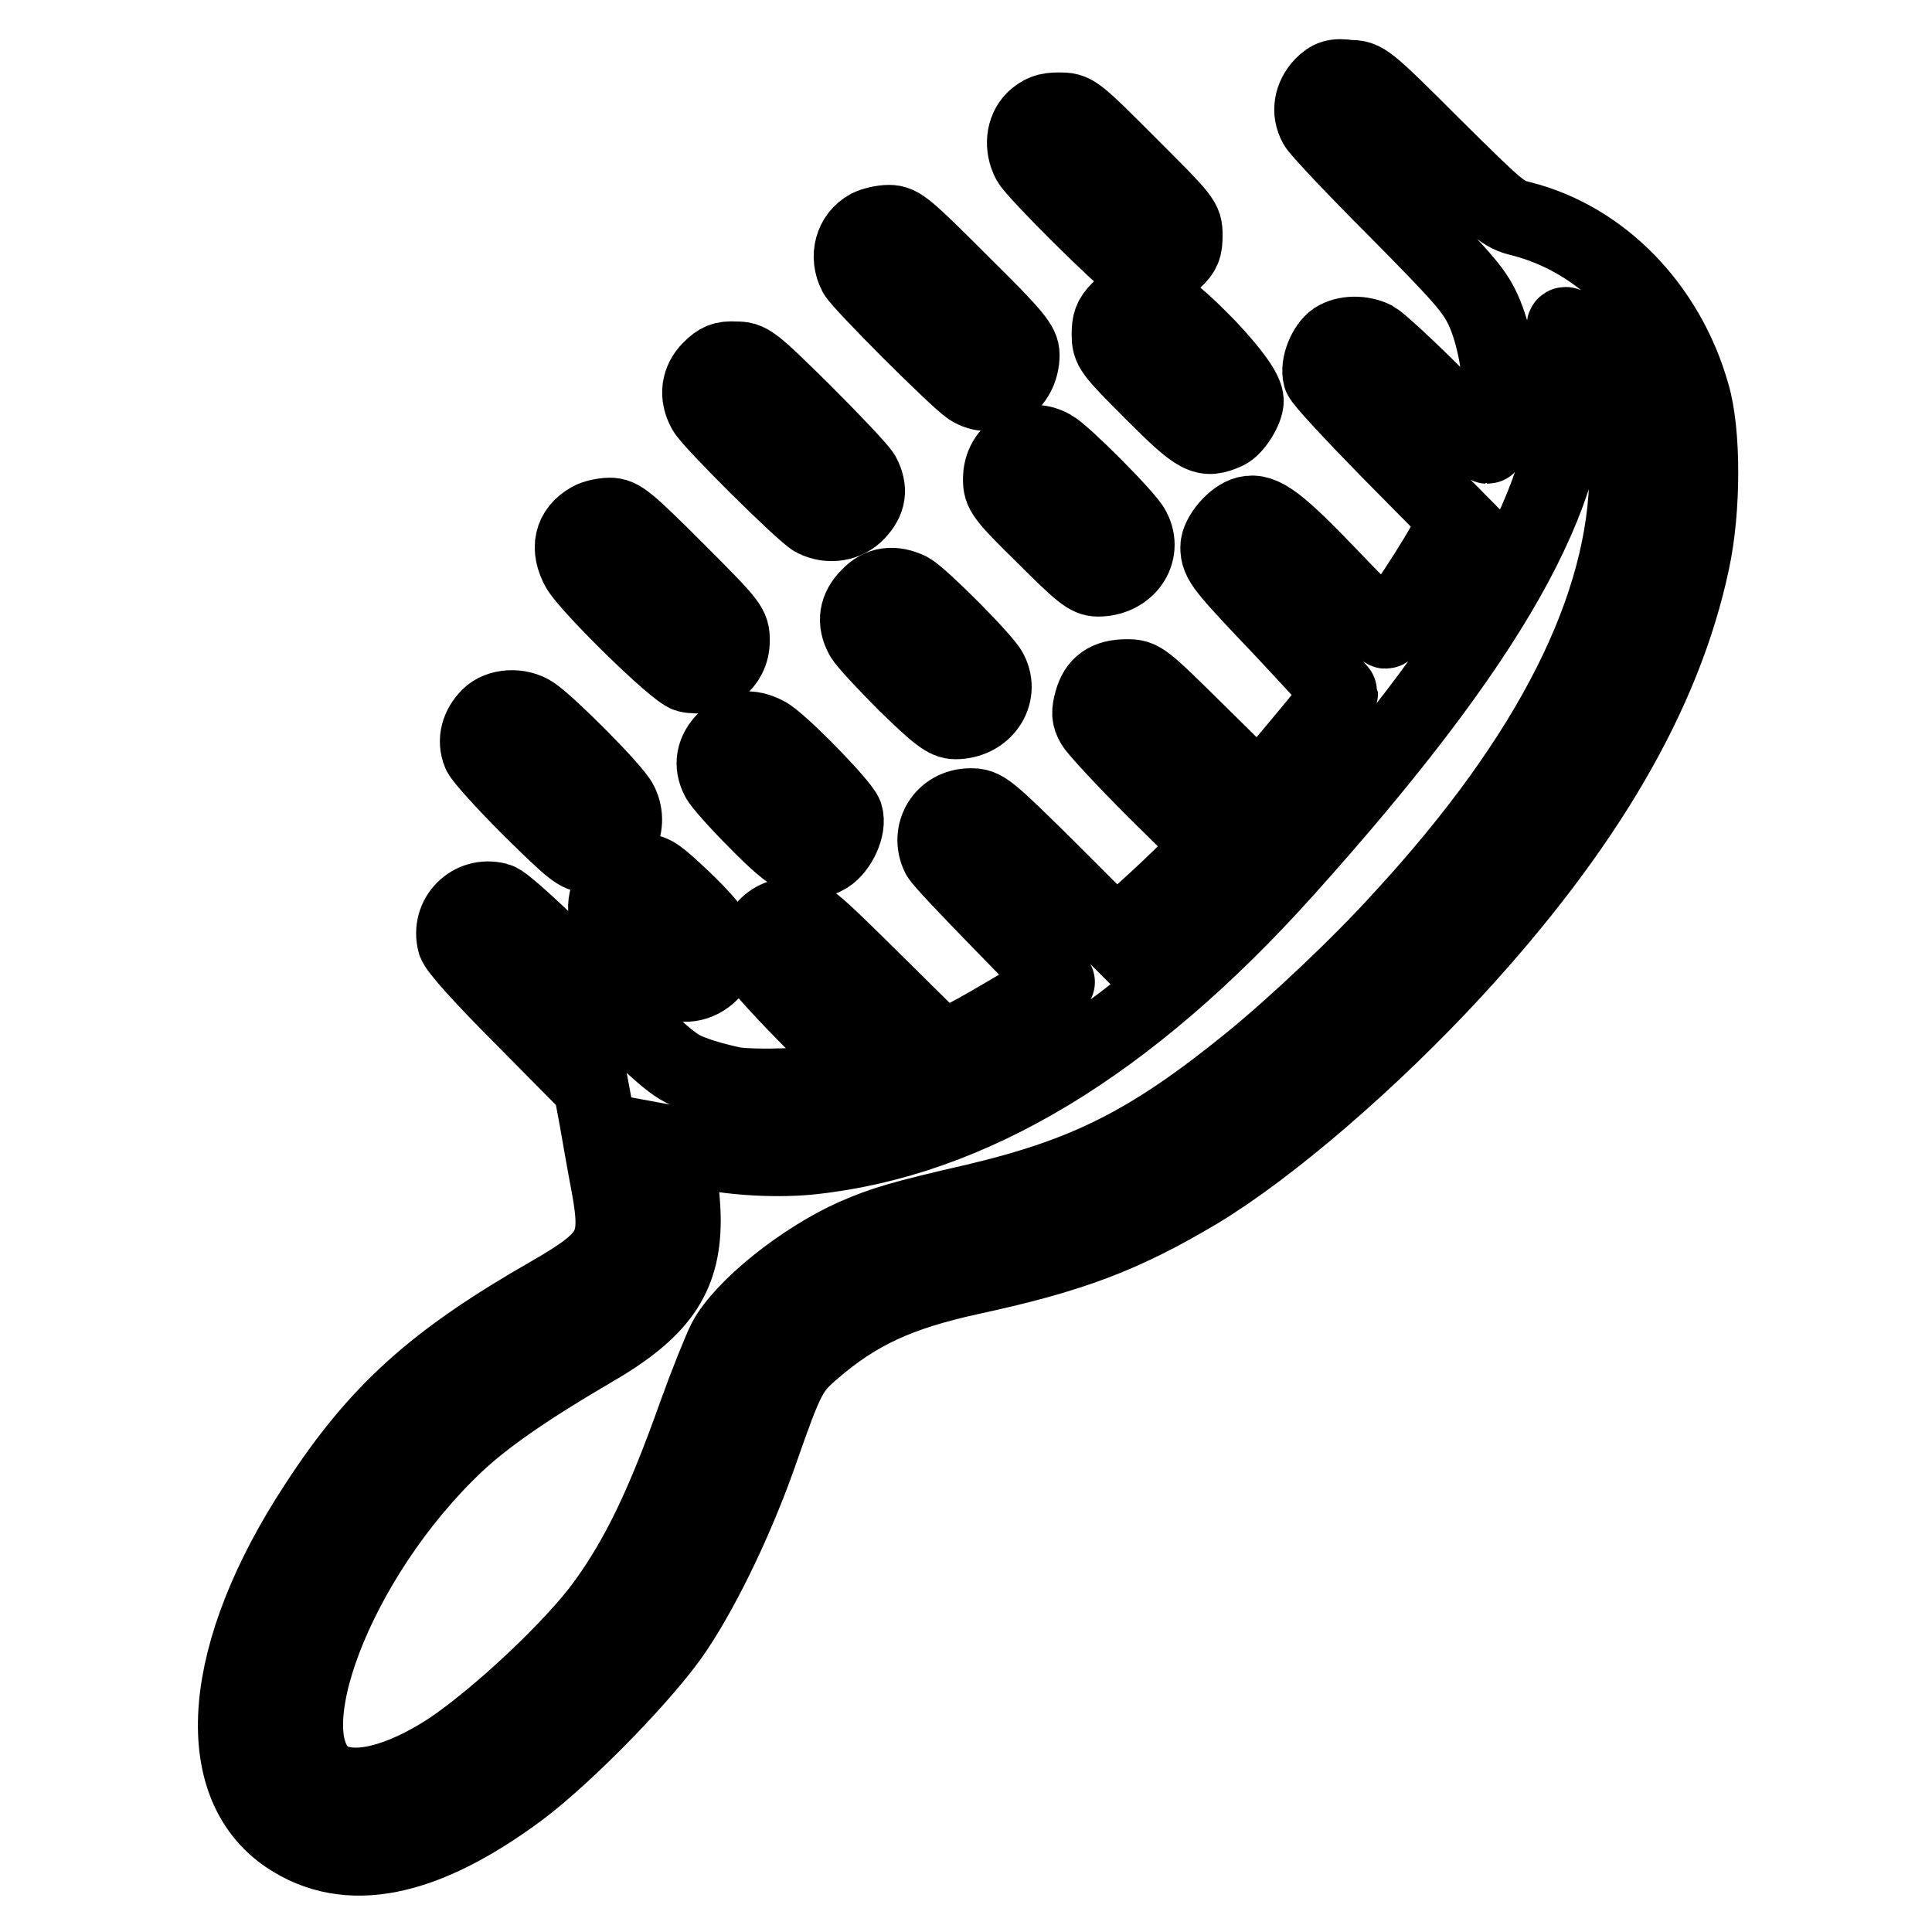 <?xml version="1.0" encoding="utf-8"?>
<!-- Svg Vector Icons : http://www.onlinewebfonts.com/icon -->
<!DOCTYPE svg PUBLIC "-//W3C//DTD SVG 1.1//EN" "http://www.w3.org/Graphics/SVG/1.1/DTD/svg11.dtd">
<svg version="1.1" xmlns="http://www.w3.org/2000/svg" xmlns:xlink="http://www.w3.org/1999/xlink" x="0px" y="0px" viewBox="0 0 256 256" enable-background="new 0 0 256 256" xml:space="preserve">
<g><g><g><path stroke-width="10" fill-opacity="0" stroke="#000000"  d="M175.2,11.3c-1.4,1.5-1.8,3.5-0.8,5.3c0.3,0.6,5,5.6,10.6,11.2c8.7,8.8,10.3,10.6,11.5,13.2c1.5,3.2,2.5,8.7,2.1,11.2c-0.6,4.1-1.2,6.9-1.5,6.9c-0.1,0-3.3-3.1-7-6.8c-3.7-3.7-7.3-7-8-7.4c-1.6-0.8-3.8-0.8-5.2,0.1c-1.3,0.9-2.3,3.4-1.9,4.9c0.2,0.6,4.3,5,9.2,10l8.8,8.9l-0.9,1.9c-1.2,2.7-7.9,12.9-8.5,12.9c-0.2,0-3.5-3.2-7.2-7.1c-7-7.3-9.1-8.9-11.2-8.4c-1.7,0.4-3.8,2.9-3.8,4.4c0,1.9,0.7,2.7,8.7,11.1c4.1,4.4,7.5,8.1,7.5,8.2c0,0.4-2,2.8-7.1,8.9l-3.7,4.3l-7.7-7.6c-7.7-7.6-7.8-7.7-9.8-7.7c-2.6,0-4,1-4.6,3.2c-0.4,1.4-0.4,2.1,0.2,3.1c0.4,0.7,4,4.6,8.1,8.7l7.5,7.4l-2.7,2.7c-1.4,1.5-4.3,4.2-6.3,6l-3.6,3.3l-8.7-8.7c-8.5-8.4-8.8-8.6-10.6-8.6c-3.6,0-5.7,3.5-4.2,6.6c0.3,0.6,4,4.5,8.2,8.8c4.2,4.3,7.6,7.8,7.5,8c-0.8,0.7-9.2,5.7-11.9,7.1l-3.4,1.6l-8.9-8.8c-8.8-8.7-9-8.8-10.9-8.8c-3.6,0-5.7,3.5-4.2,6.6c0.3,0.6,3.5,4.1,7.2,7.8l6.8,6.8l-2.5,0.6c-3.6,0.8-12.3,1.1-15.2,0.6c-1.4-0.3-3.8-0.9-5.3-1.5c-2.5-0.9-3.7-1.9-13.7-11.8c-6.9-6.8-11.3-10.9-12.2-11.1c-3.5-0.9-6.5,2.2-5.6,5.6c0.2,0.8,3.6,4.6,9.2,10.2l8.8,8.9l0.8,4.3c0.4,2.3,1.1,6.3,1.6,8.9c1.4,7.8,0.6,9.4-7.7,14.2c-15.4,8.8-23,15.6-31.1,28.1c-12.7,19.4-14.2,36.8-3.8,43.8c7.9,5.3,18,3.3,30.7-6.1c6.3-4.7,17-15.7,20.7-21.3c4-6,8.4-15.3,11.4-24c3.3-9.4,3.8-10.4,6.7-12.9c6-5.2,11.5-7.7,21.1-9.8c13.4-2.9,20.2-5.5,30.1-11.4c9.6-5.8,23-17.4,33.8-29.1c17.5-19,27.9-36.8,31.6-54.3c1.5-6.9,1.5-17.2,0-22.2c-3.3-11.6-12-20.5-22.6-23.2c-2.5-0.6-3-1.1-11.7-9.7c-8.9-8.9-9.1-9-11.1-9C176.9,10,176.2,10.3,175.2,11.3z M213.1,50c1.8,3.7,2.5,7.3,2.5,12.6c-0.1,17.7-10,37.5-29.8,59c-5.6,6.2-14.1,14.2-20.1,19.1c-13.3,10.8-21.7,15-36.5,18.5c-10,2.3-12.2,3-15.9,4.6c-7,3.1-14.9,9.5-17.2,13.8c-0.7,1.4-2.5,5.9-3.9,9.8c-4.3,12.1-7.6,18.9-12,25c-4.1,5.7-14,15-20.5,19.4c-6.7,4.4-12.8,5.9-16.2,3.9c-8.2-5.1,1.1-29.4,16.9-44.3c3.8-3.6,9.6-7.6,18-12.5c9-5.2,12.1-9.6,12.1-17.2c0-2-0.3-5.1-0.7-6.9c-0.4-1.8-0.6-3.3-0.6-3.3c0,0,1.1,0.2,2.3,0.6c3.9,1.2,10.8,1.7,15.8,1.2c21.3-2.2,42.2-14.8,63.1-38.1c27.1-30.2,38.3-50.1,37.5-66.1c-0.1-2.4-0.4-4.9-0.6-5.6C206.9,41.4,211.5,46.8,213.1,50z"/><path stroke-width="10" fill-opacity="0" stroke="#000000"  d="M137,15.8c-1.4,1.4-1.6,3.7-0.6,5.6c0.8,1.5,12.6,13.2,14,13.9c1.8,0.9,3.7,0.6,5.2-0.8c1.2-1.1,1.4-1.7,1.4-3.3c0-2-0.1-2.1-7.3-9.3c-7.3-7.3-7.3-7.3-9.4-7.3C138.7,14.6,138,14.9,137,15.8z"/><path stroke-width="10" fill-opacity="0" stroke="#000000"  d="M115.1,30.1c-2.2,1.2-2.9,3.9-1.7,6.2c0.7,1.3,13.2,13.8,15.1,15.1c3.1,2,6.9-0.4,6.9-4.4c0-1.3-0.9-2.5-8-9.5c-7.3-7.3-8.1-8-9.6-8C116.9,29.5,115.7,29.8,115.1,30.1z"/><path stroke-width="10" fill-opacity="0" stroke="#000000"  d="M148.3,41c-1.1,1.1-1.3,1.8-1.3,3.3c0,1.9,0.2,2.2,5.7,7.7c6.1,6.1,6.9,6.5,9.8,5.2c1.1-0.5,2.6-2.9,2.6-4.1c0-1.2-1.8-3.7-5-7.1C153.6,39.3,151.1,38.2,148.3,41z"/><path stroke-width="10" fill-opacity="0" stroke="#000000"  d="M94.1,48.9c-1.5,1.5-1.8,3.5-0.7,5.5c0.8,1.5,13.1,13.7,14.5,14.4c2,1,4.3,0.6,5.7-0.9c1.5-1.6,1.7-3.1,0.7-5c-0.4-0.7-3.9-4.4-7.8-8.3c-7-6.9-7.2-7-9.1-7C95.9,47.5,95.2,47.8,94.1,48.9z"/><path stroke-width="10" fill-opacity="0" stroke="#000000"  d="M135.1,59.2c-1.6,0.9-2.5,2.4-2.5,4.3c0,1.7,0.3,2.2,5.7,7.5c5,5,5.9,5.7,7.2,5.7c3.8,0,6.3-3.4,4.6-6.6c-0.7-1.5-9.2-10-10.7-10.8C138,58.5,136.4,58.4,135.1,59.2z"/><path stroke-width="10" fill-opacity="0" stroke="#000000"  d="M78.2,68.9c-2.5,1.4-3,3.8-1.5,6.5c1.6,2.6,12.8,13.6,14.4,14c3.1,0.7,5.9-1.4,5.9-4.5c0-1.9-0.1-2.1-7.3-9.3c-6.7-6.7-7.5-7.3-8.9-7.3C79.9,68.3,78.7,68.6,78.2,68.9z"/><path stroke-width="10" fill-opacity="0" stroke="#000000"  d="M115.1,79c-1.6,1.6-1.9,3.4-0.8,5.4c0.4,0.7,3,3.5,5.7,6.2c4.3,4.2,5.4,5,6.6,5c3.8,0,6.2-3.5,4.6-6.6c-0.7-1.5-9.2-10-10.7-10.8C118.4,77.2,116.6,77.4,115.1,79z"/><path stroke-width="10" fill-opacity="0" stroke="#000000"  d="M64.8,94.9c-1.4,1.4-1.9,3.2-1.2,4.9c0.3,0.7,3.3,4,6.7,7.4c5.6,5.5,6.3,6.1,7.8,6.1c3.5,0,5.7-3.7,4.1-6.9c-0.8-1.7-9.4-10.3-11.6-11.8C68.8,93.4,66.1,93.6,64.8,94.9z"/><path stroke-width="10" fill-opacity="0" stroke="#000000"  d="M96.1,98c-1.5,1.5-1.9,3.3-0.9,5.2c0.3,0.6,2.5,3.1,5,5.6c5.1,5.2,6.9,6.1,9.4,4.6c1.6-1,2.9-3.8,2.4-5.4c-0.4-1.3-8.8-9.9-10.5-10.7C99.4,96.2,97.6,96.4,96.1,98z"/><path stroke-width="10" fill-opacity="0" stroke="#000000"  d="M82.6,116.2c-2.1,1.2-2.9,3.9-1.9,6c0.7,1.5,6,6.8,7.5,7.5c2.2,1.2,4.4,0.8,6-0.8c2.5-2.6,1.8-4.5-3.7-9.8c-3.2-3-3.9-3.6-5.2-3.6C84.4,115.6,83.2,115.9,82.6,116.2z"/></g></g></g>
</svg>